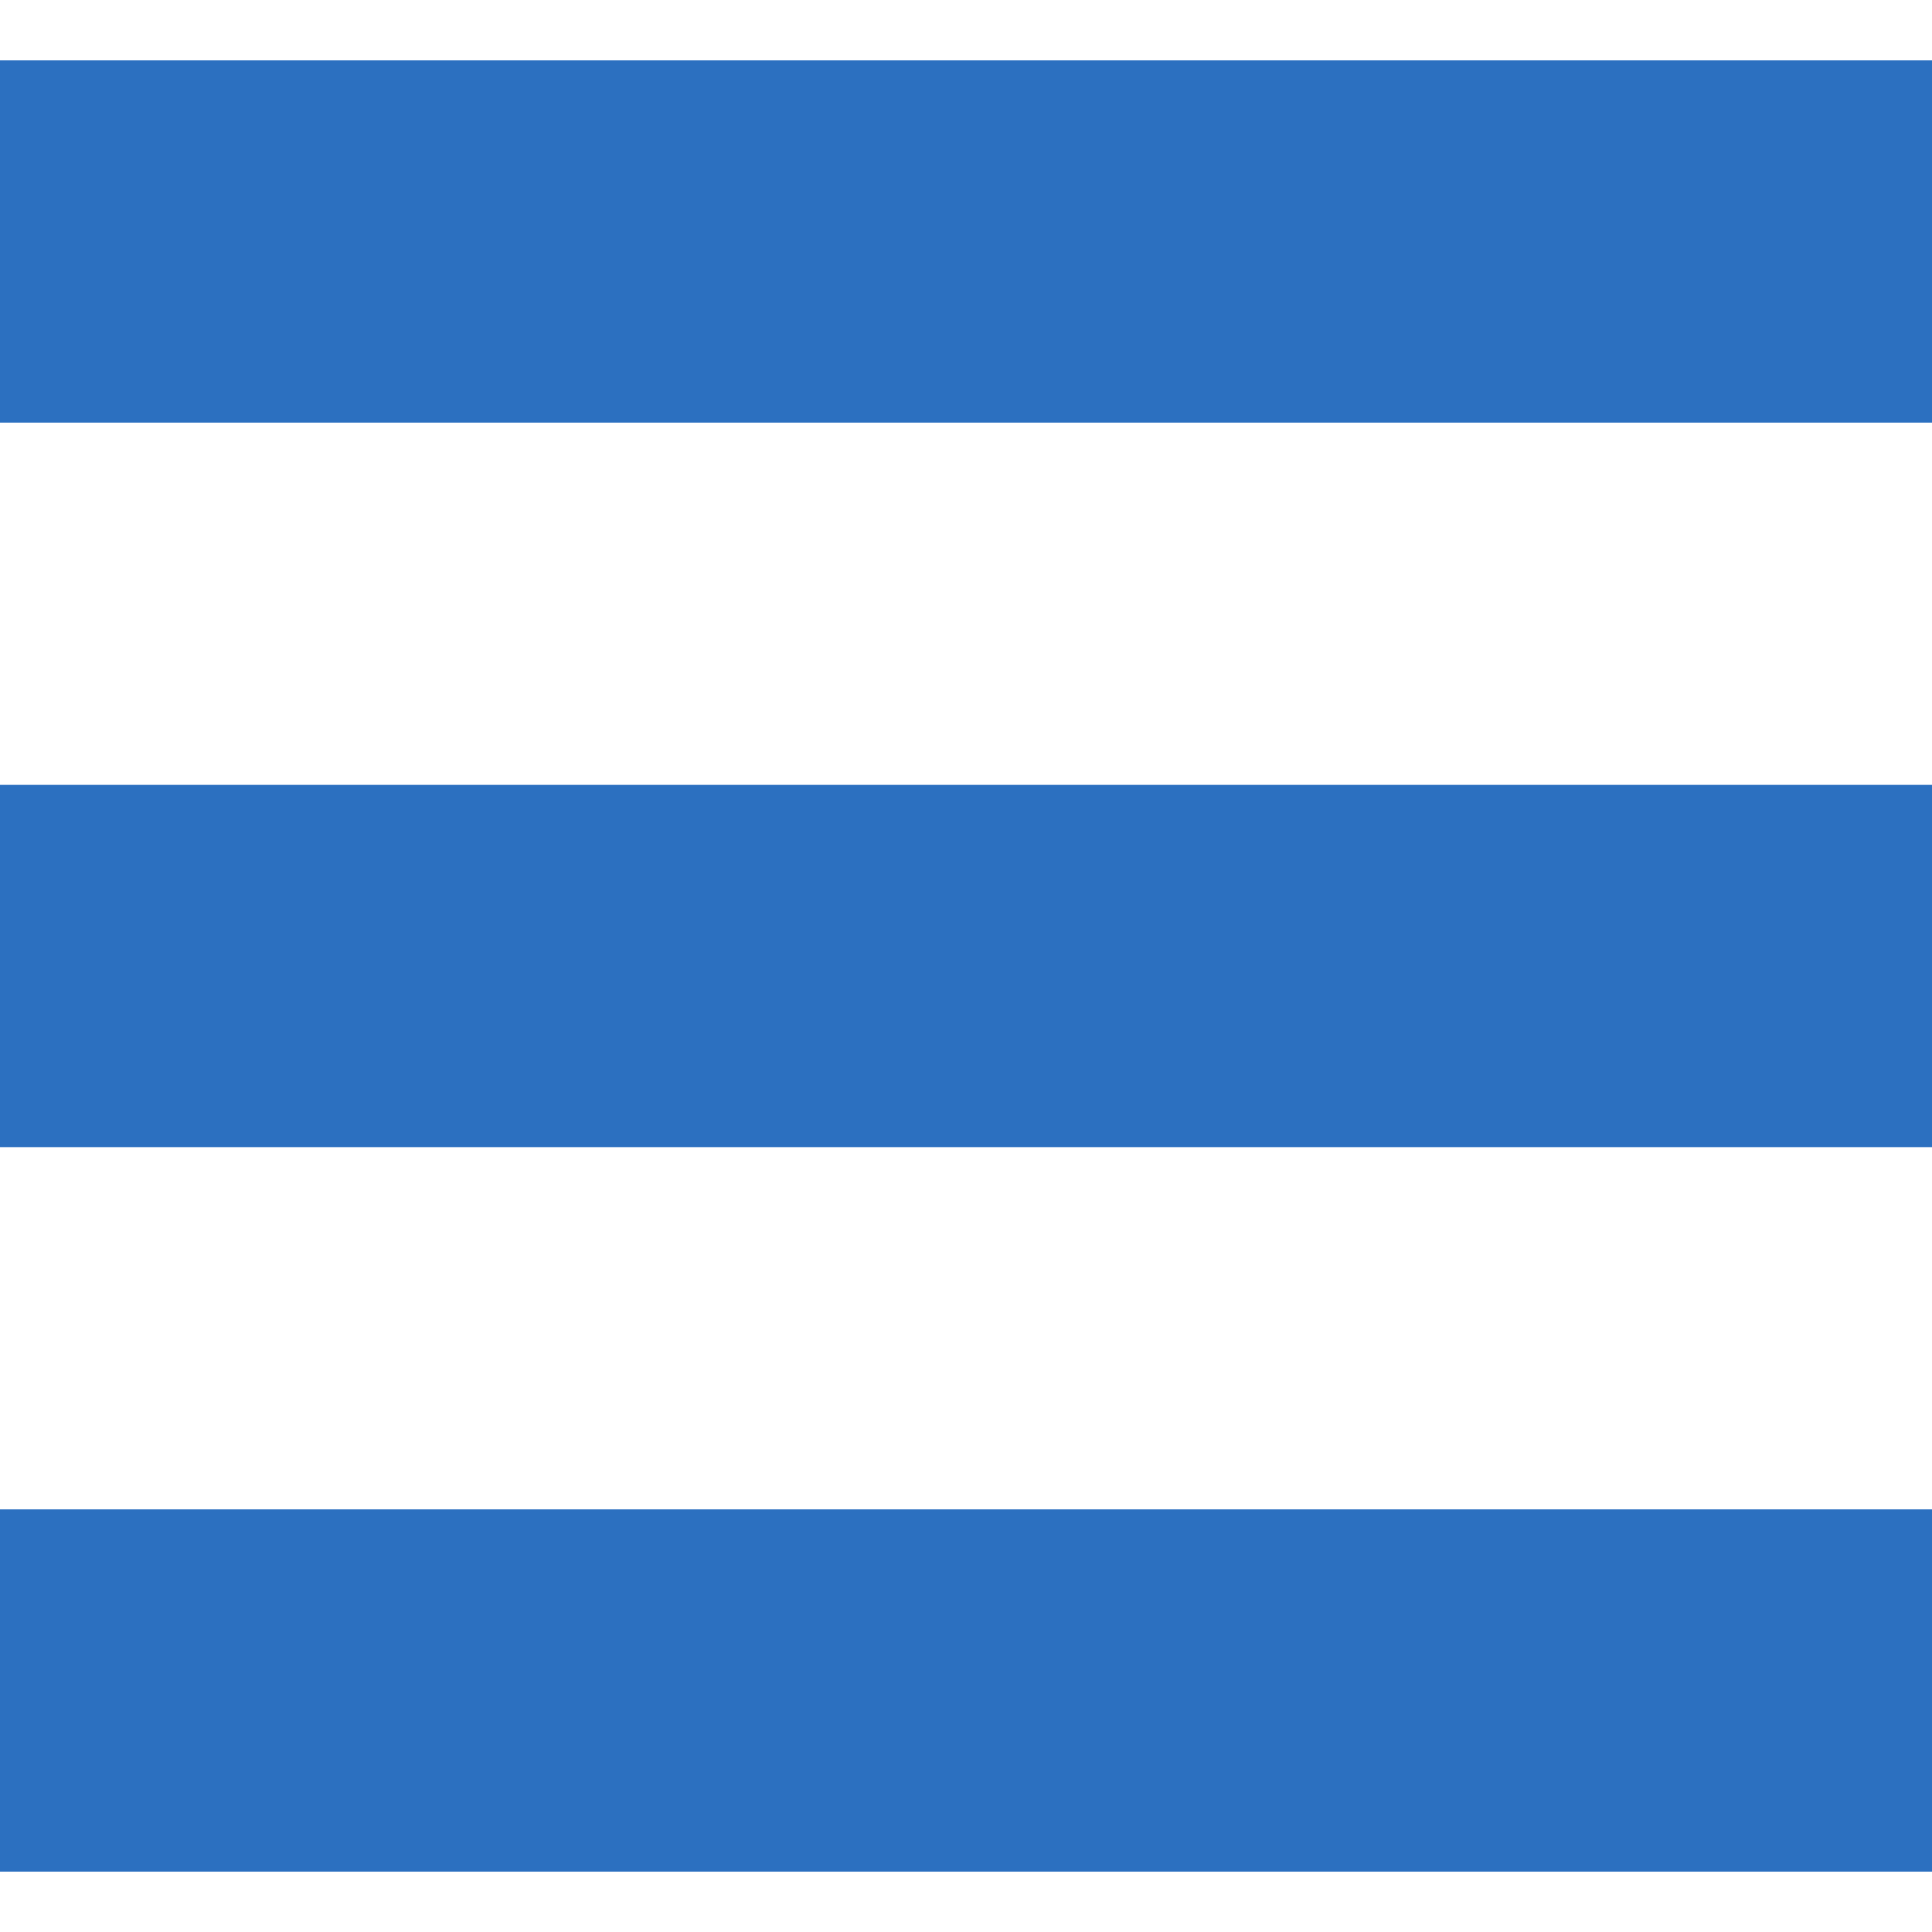 <!--?xml version="1.0" encoding="utf-8"?-->
<!-- Generator: Adobe Illustrator 18.1.1, SVG Export Plug-In . SVG Version: 6.00 Build 0)  -->

<svg version="1.1" id="_x32_" xmlns="http://www.w3.org/2000/svg" xmlns:xlink="http://www.w3.org/1999/xlink" x="0px" y="0px" viewBox="0 0 512 512" xml:space="preserve">
<g fill="#2C70C0">
	<rect y="16" width="512" height="96"></rect>
	<rect y="208" width="512" height="96"></rect>
	<rect y="400" width="512" height="96"></rect>
</g>
</svg>
